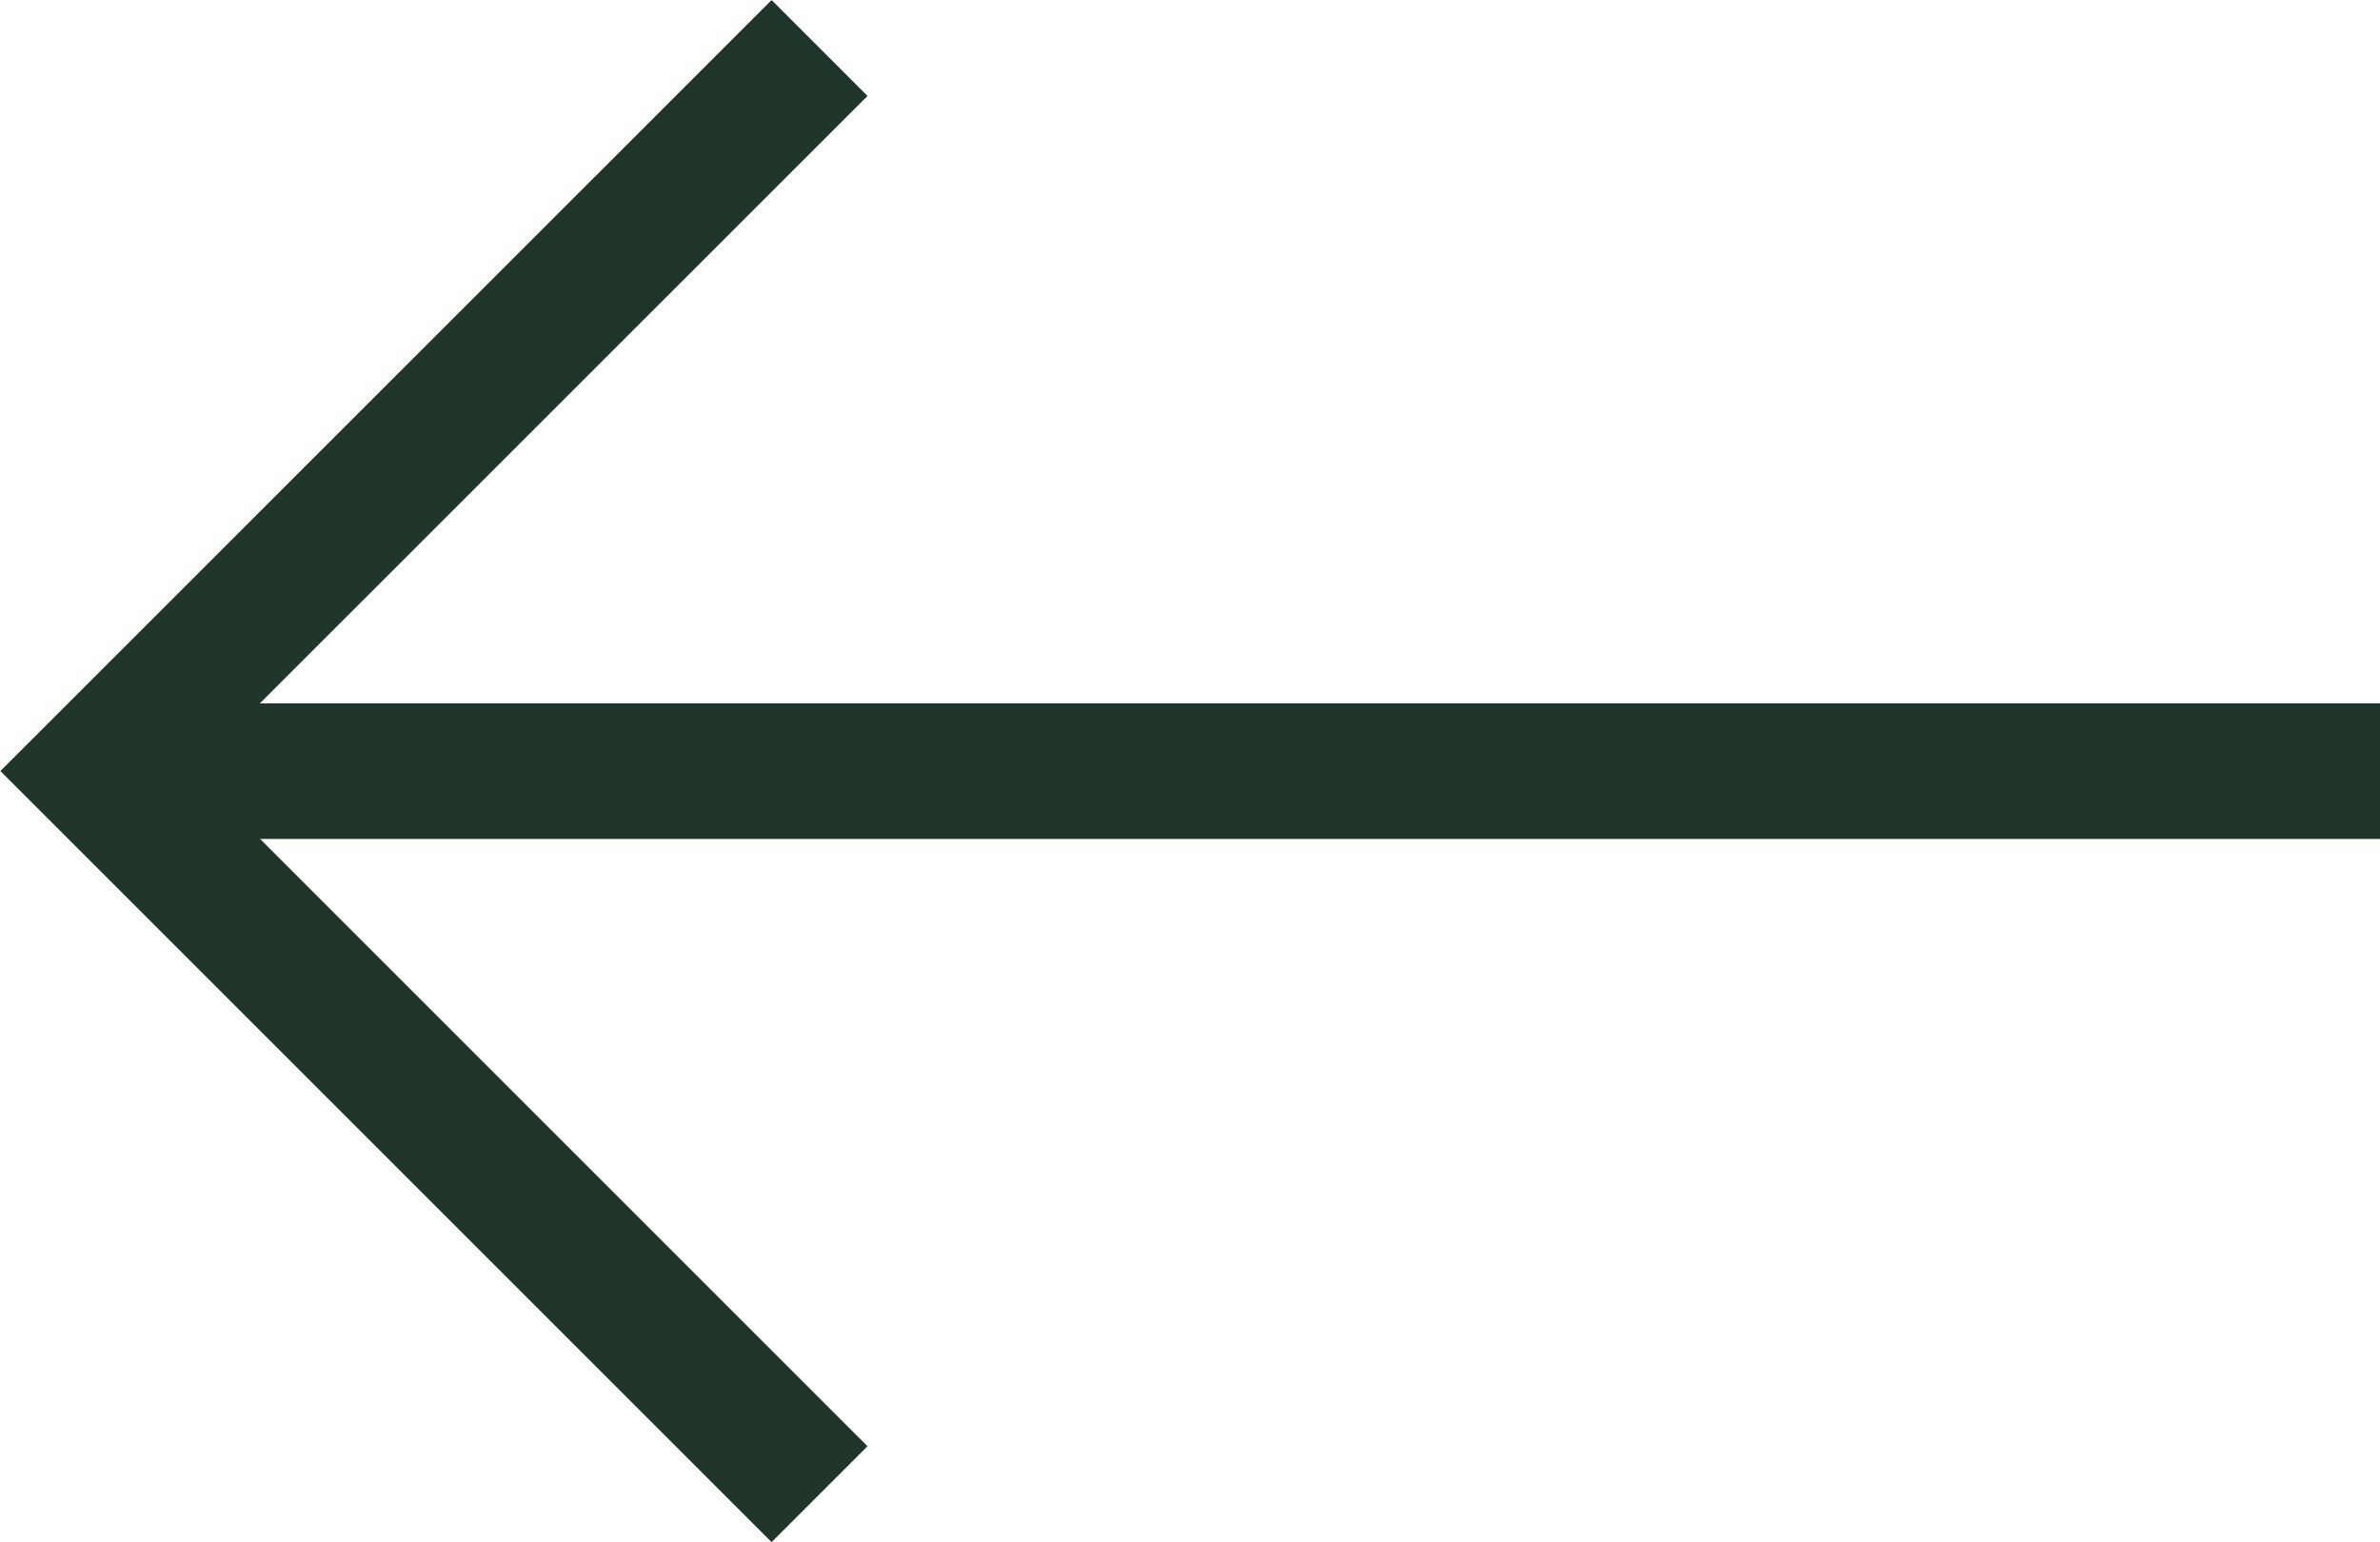 <svg xmlns="http://www.w3.org/2000/svg" width="17.549" height="11.373" viewBox="0 0 17.549 11.373">
  <g id="Gruppe_811" data-name="Gruppe 811" transform="translate(599.112 2163.25) rotate(180)">
    <g id="Gruppe_717" data-name="Gruppe 717" transform="translate(581.563 2152.231)">
      <path id="Pfad_4475" data-name="Pfad 4475" d="M5539.436-4376h16.843" transform="translate(-5539.436 4381.332)" fill="none" stroke="#20362a" stroke-width="1"/>
      <path id="Pfad_4476" data-name="Pfad 4476" d="M5556.3-4380.65l5.333,5.333-5.333,5.332" transform="translate(-5544.794 4380.65)" fill="none" stroke="#20362a" stroke-width="1"/>
    </g>
  </g>
</svg>
